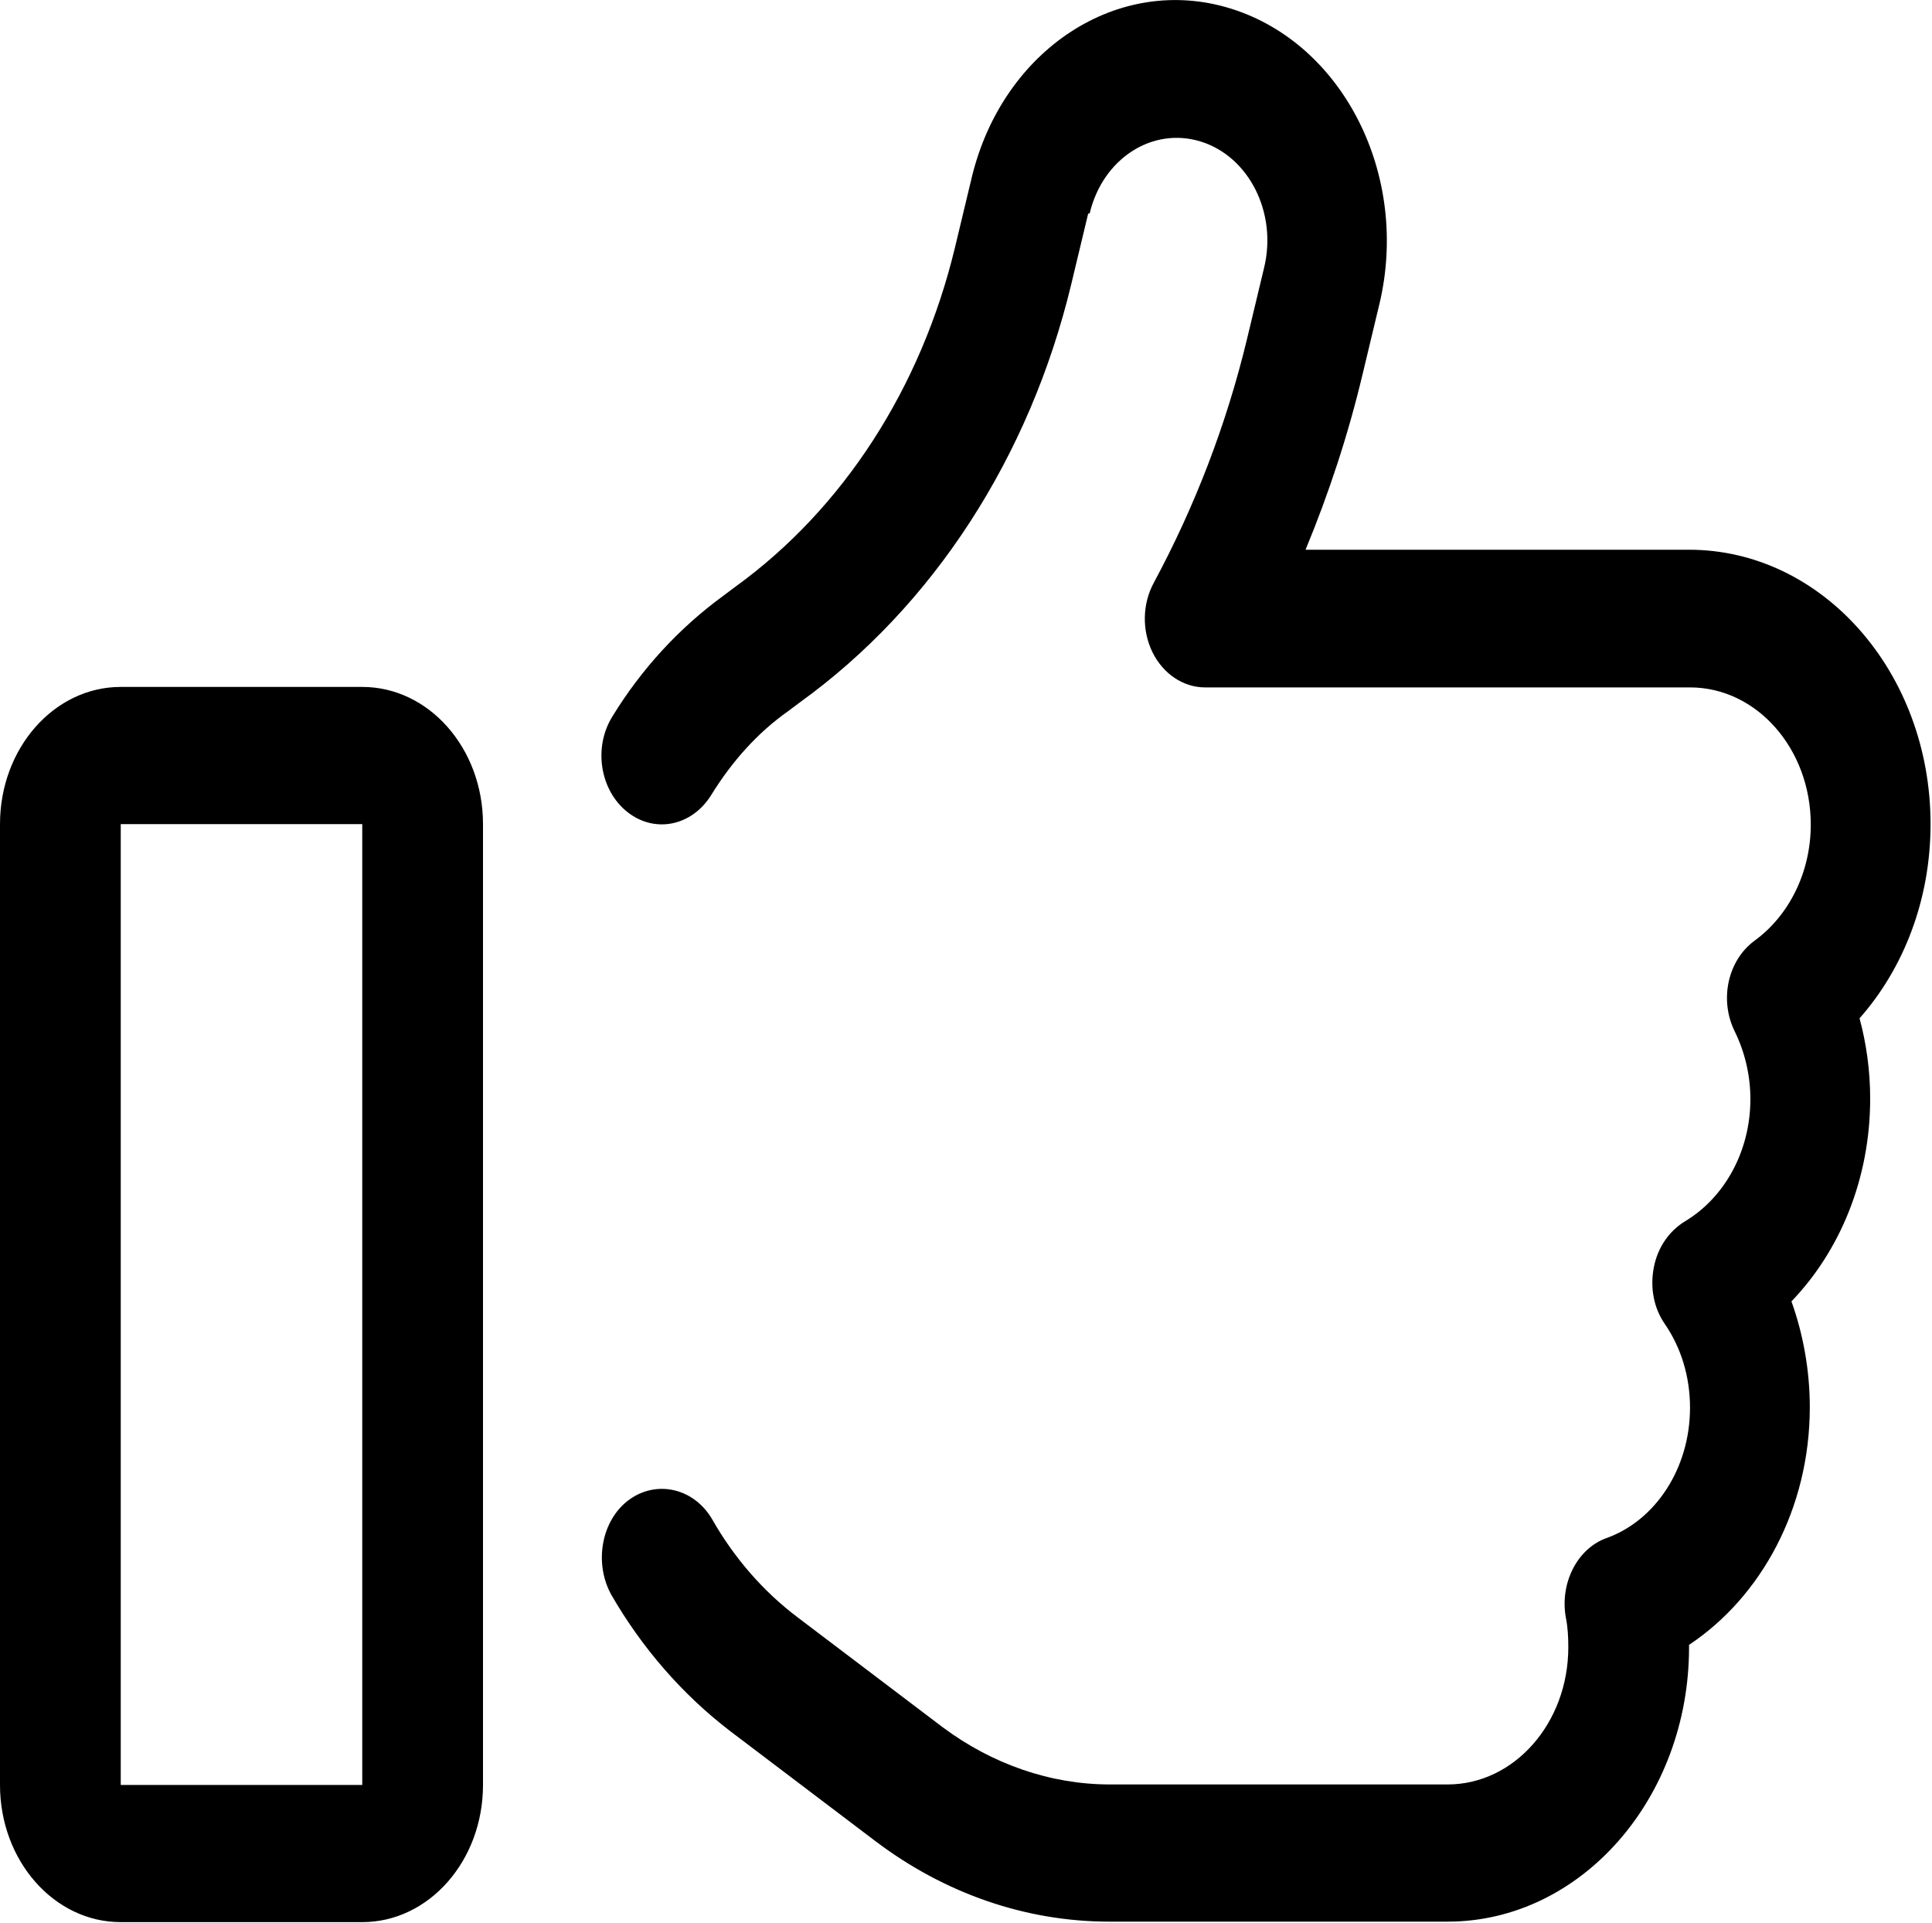 <?xml version="1.0" encoding="UTF-8"?>
<svg id="Layer_1" data-name="Layer 1" xmlns="http://www.w3.org/2000/svg" width="40" height="39.8" viewBox="0 0 40 39.8">
  <defs>
    <style>
      .cls-1 {
        fill: #000;
        stroke-width: 0px;
      }
    </style>
  </defs>
  <path class="cls-1" d="M22.56,4.42c.27-1.14,1.3-1.8,2.3-1.49,1,.31,1.59,1.48,1.31,2.62l-.35,1.46c-.43,1.79-1.09,3.49-1.93,5.05-.24.44-.25.99-.03,1.44s.64.73,1.09.73h10.04c1.38,0,2.5,1.27,2.5,2.84,0,1-.46,1.89-1.16,2.4-.56.41-.74,1.23-.41,1.89.2.41.32.89.32,1.39,0,1.1-.55,2.05-1.35,2.53-.33.2-.57.54-.65.96s0,.84.23,1.17c.33.48.52,1.08.52,1.73,0,1.26-.72,2.34-1.73,2.7-.61.22-.97.94-.84,1.65.04.2.05.4.05.61,0,1.57-1.12,2.84-2.5,2.84h-6.99c-1.23,0-2.44-.42-3.47-1.19l-3.01-2.28c-.7-.53-1.3-1.22-1.75-2.01-.38-.66-1.16-.83-1.73-.41s-.73,1.31-.36,1.97c.63,1.09,1.46,2.05,2.45,2.81l3.01,2.28c1.44,1.09,3.12,1.67,4.85,1.67h7c2.76,0,5-2.55,5-5.68v-.05c1.49-.99,2.5-2.82,2.5-4.92,0-.77-.14-1.52-.38-2.19,1-1.04,1.63-2.53,1.63-4.2,0-.58-.08-1.14-.22-1.66.91-1.03,1.47-2.45,1.47-4.02,0-3.14-2.24-5.68-5-5.68h-7.94c.48-1.16.88-2.37,1.18-3.63l.35-1.46c.63-2.65-.74-5.38-3.07-6.11s-4.73.84-5.37,3.49l-.35,1.46c-.7,2.9-2.31,5.4-4.55,7.02l-.24.18c-.92.67-1.7,1.52-2.3,2.5-.4.64-.26,1.53.31,1.98s1.34.29,1.74-.36c.42-.68.95-1.28,1.59-1.73l.24-.18c2.76-1.99,4.76-5.08,5.62-8.66l.35-1.46h0ZM2.5,17.06h5v19.89H2.5v-19.89ZM0,17.06v19.89c0,1.57,1.12,2.84,2.5,2.84h5c1.38,0,2.5-1.27,2.5-2.84v-19.89c0-1.57-1.12-2.84-2.5-2.84H2.5c-1.38,0-2.5,1.27-2.5,2.84Z"/>
</svg>